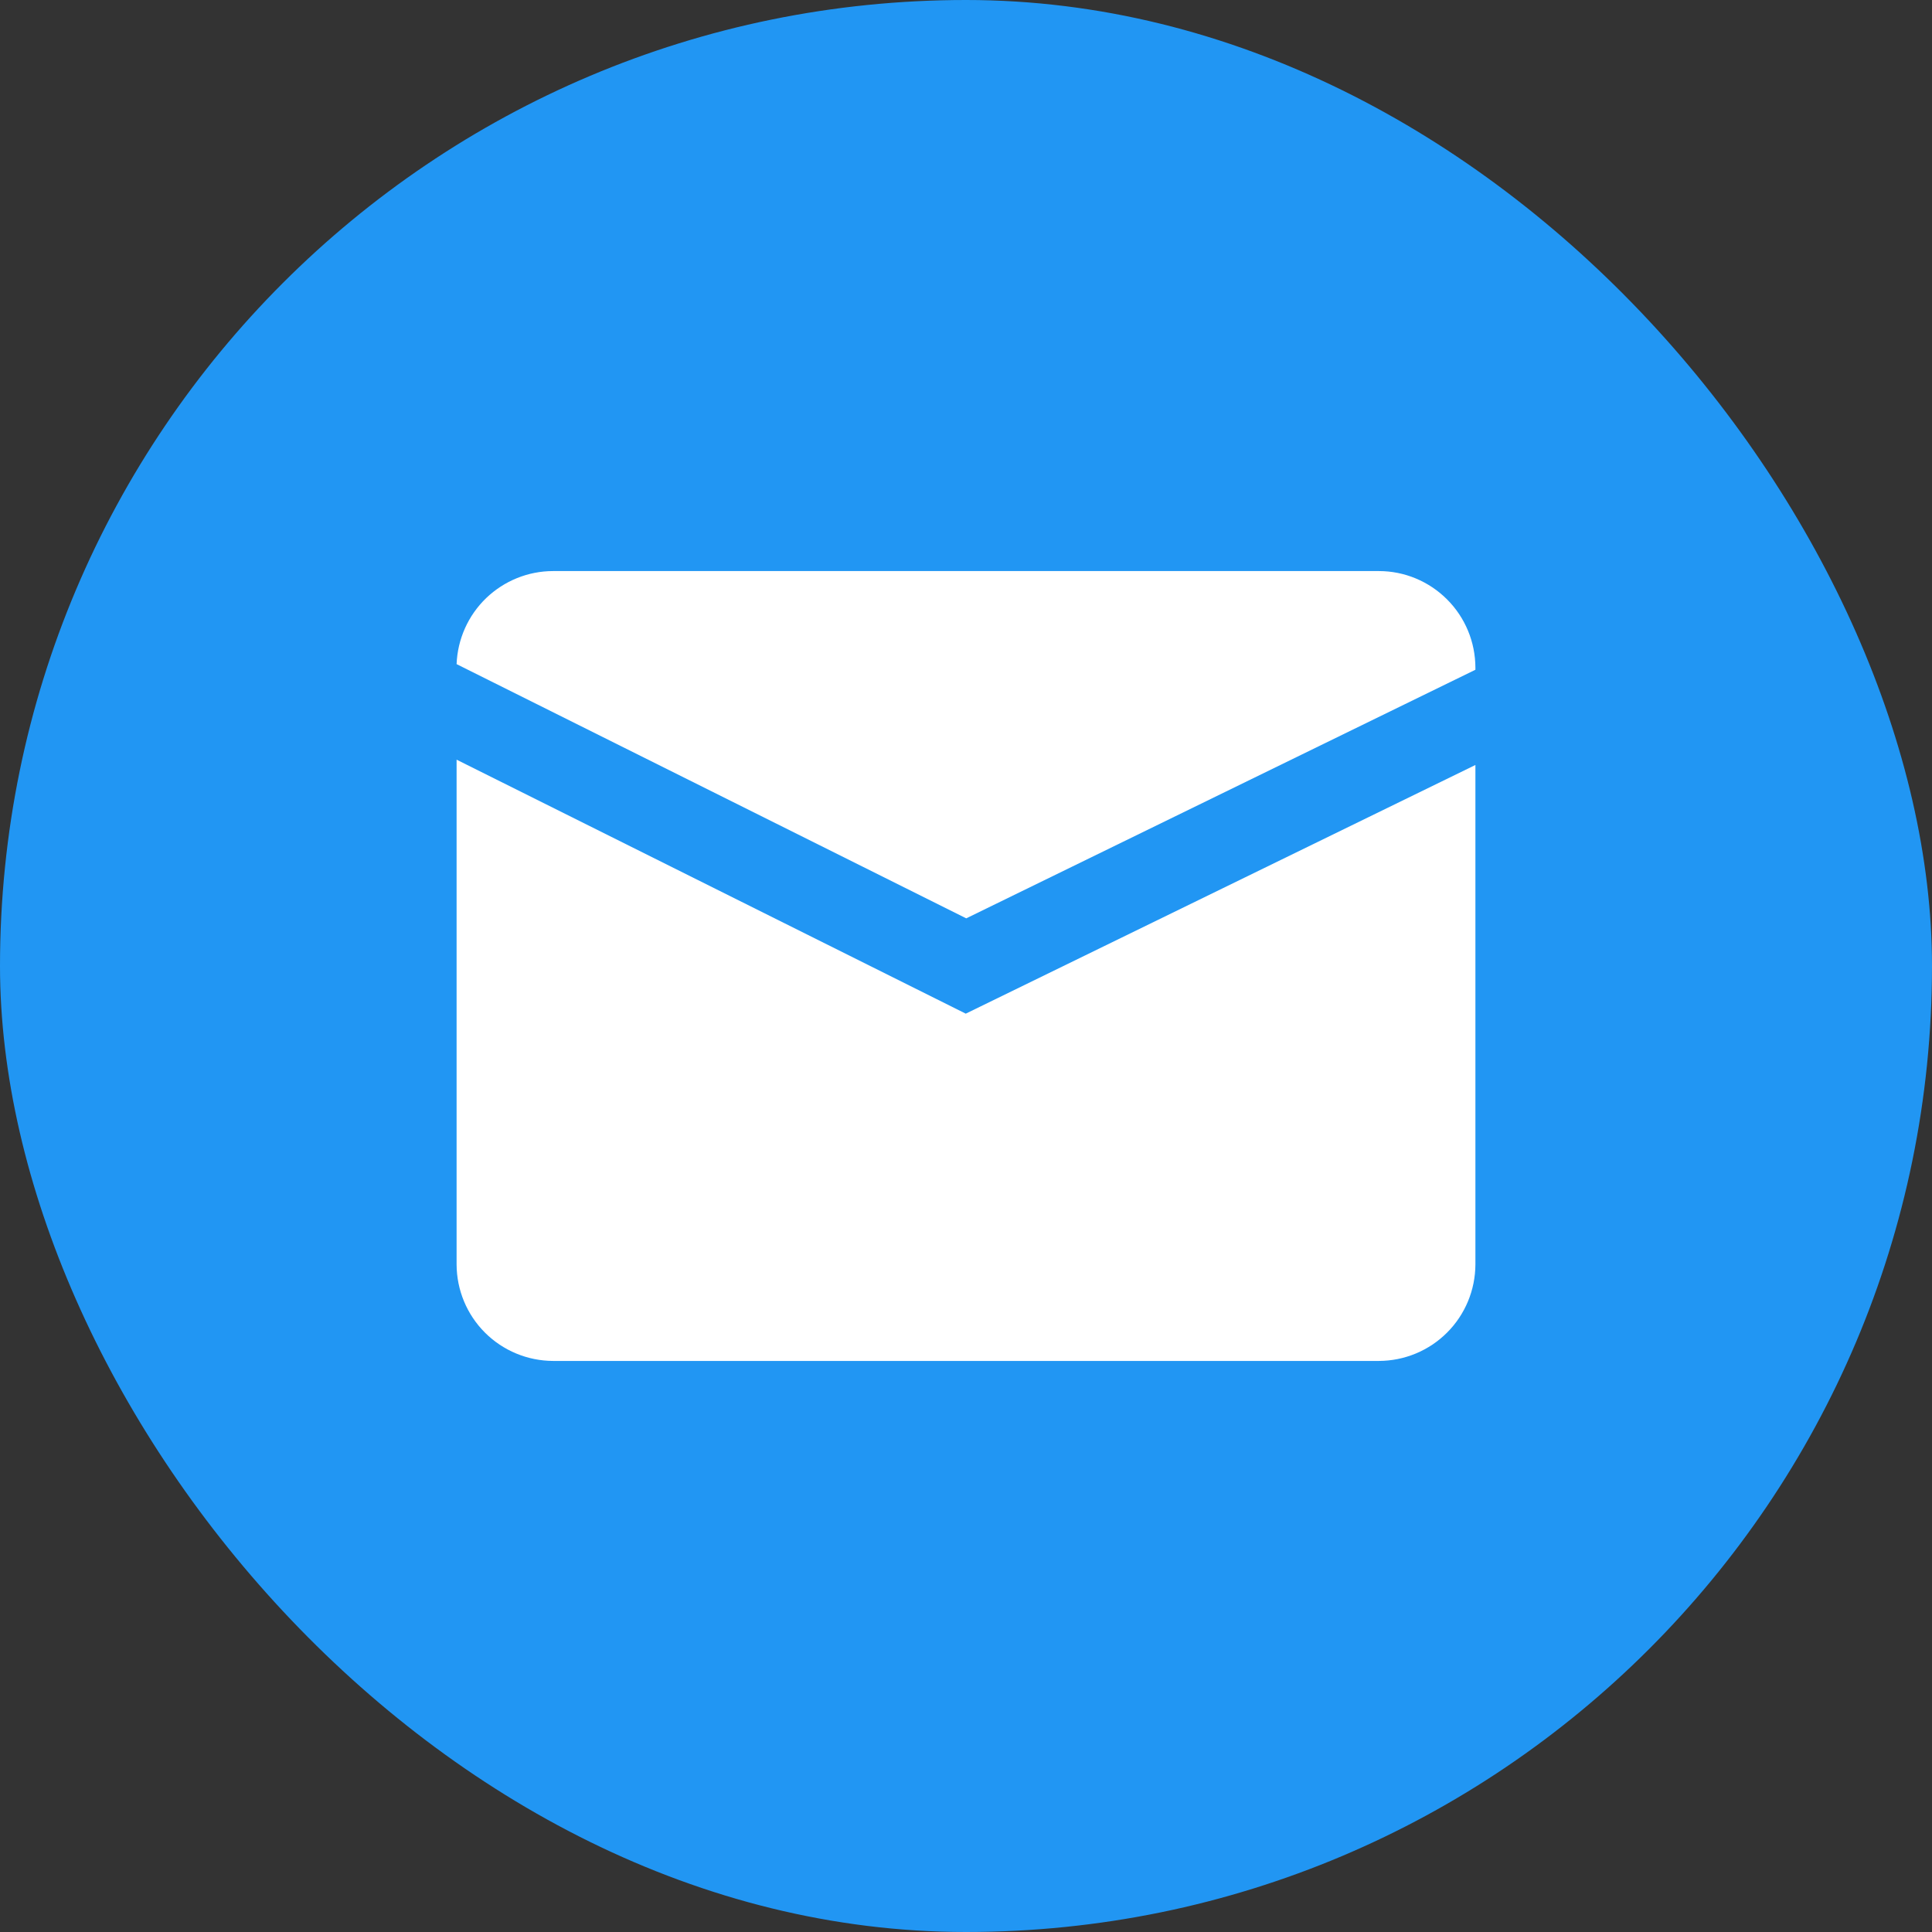 <?xml version="1.0" encoding="UTF-8"?> <svg xmlns="http://www.w3.org/2000/svg" width="24" height="24" viewBox="0 0 24 24" fill="none"><rect x="0" y="0" width="24" height="24" fill="#333333" stroke="none"/><rect width="24" height="24" rx="12" fill="#2196F3"></rect><path d="M11.997 12.592L5.672 9.437V15.707C5.673 16.025 5.799 16.329 6.024 16.554C6.249 16.779 6.554 16.905 6.871 16.906H17.129C17.447 16.905 17.751 16.779 17.976 16.554C18.201 16.329 18.327 16.025 18.328 15.707V9.503L11.997 12.592Z" fill="white"></path><path d="M12.003 11.408L18.328 8.32V8.293C18.327 7.975 18.201 7.671 17.976 7.446C17.751 7.221 17.447 7.094 17.129 7.094H6.871C6.561 7.094 6.263 7.215 6.039 7.43C5.815 7.646 5.684 7.94 5.672 8.25L12.003 11.408Z" fill="white"></path></svg> 